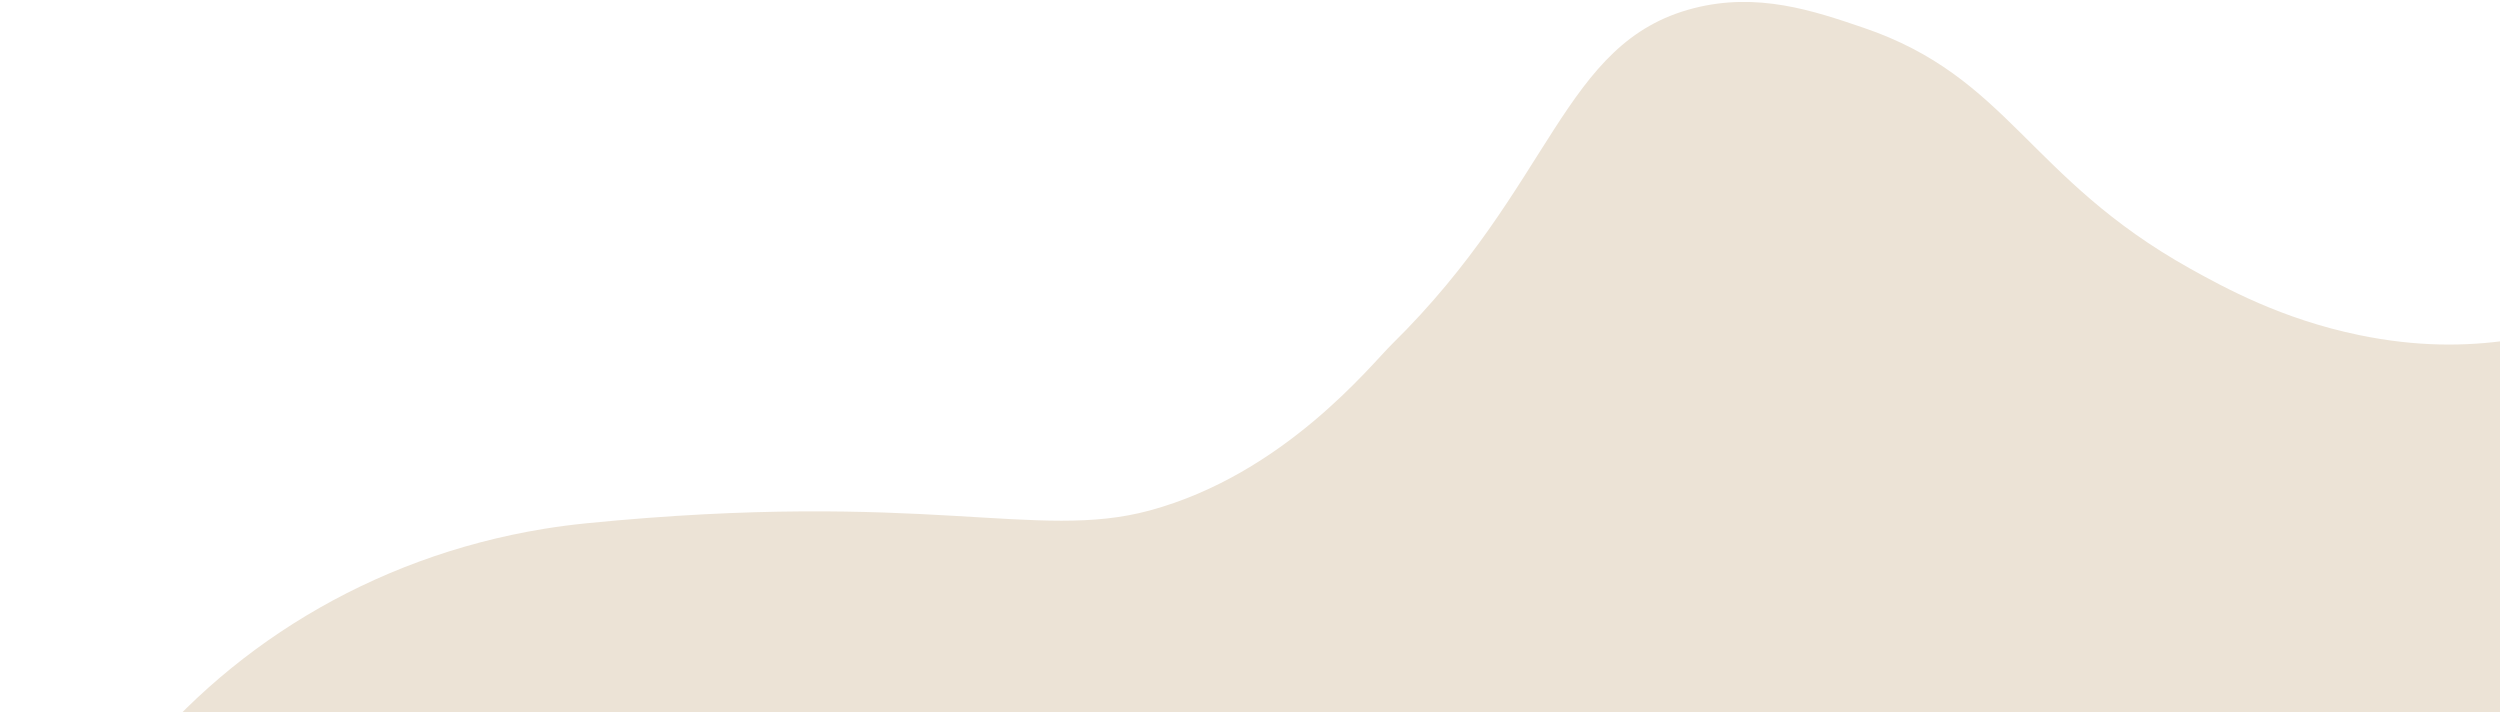 <svg width="200" height="57" viewBox="0 0 200 57" fill="none" xmlns="http://www.w3.org/2000/svg">
<path d="M0.875 98.023C-3.412 71.801 15.679 46.859 43.521 42.307C44.659 42.121 45.794 41.976 46.923 41.862C74.072 39.171 82.908 43.293 91.958 40.843C102.744 37.928 109.697 29.154 111.362 27.528C124.327 14.781 124.952 3.385 135.47 0.665C140.596 -0.658 145.069 0.853 149.056 2.212C160.708 6.166 162.232 14.241 175.204 21.485C177.988 23.03 182.515 25.523 188.742 26.808C207.093 30.596 214.809 18.748 232.077 22.279C234.851 22.846 242.977 24.851 249.191 31.371C254.757 37.199 257.157 44.929 257.374 55.44C257.946 83.28 242.301 88.161 241.102 110.552C239.629 138.149 265.776 151.18 256.505 175.435C255.213 178.819 254.568 180.51 252.85 182.407C239.69 196.975 207.44 176.992 181.227 190.521C176.241 193.094 169.003 198.157 162.652 209.105C158.662 215.344 152.849 220.527 145.804 223.891C145.575 224 140.289 226.5 134.262 227.496C118.743 230.063 96.981 222.923 85.019 207.957C72.978 192.894 81.196 182.802 72.104 165.306C66.594 154.7 54.56 141.06 24.851 131.431C12.416 124.523 3.269 112.603 0.882 98.001L0.875 98.023Z" fill="#ECE3D6"/>
</svg>
